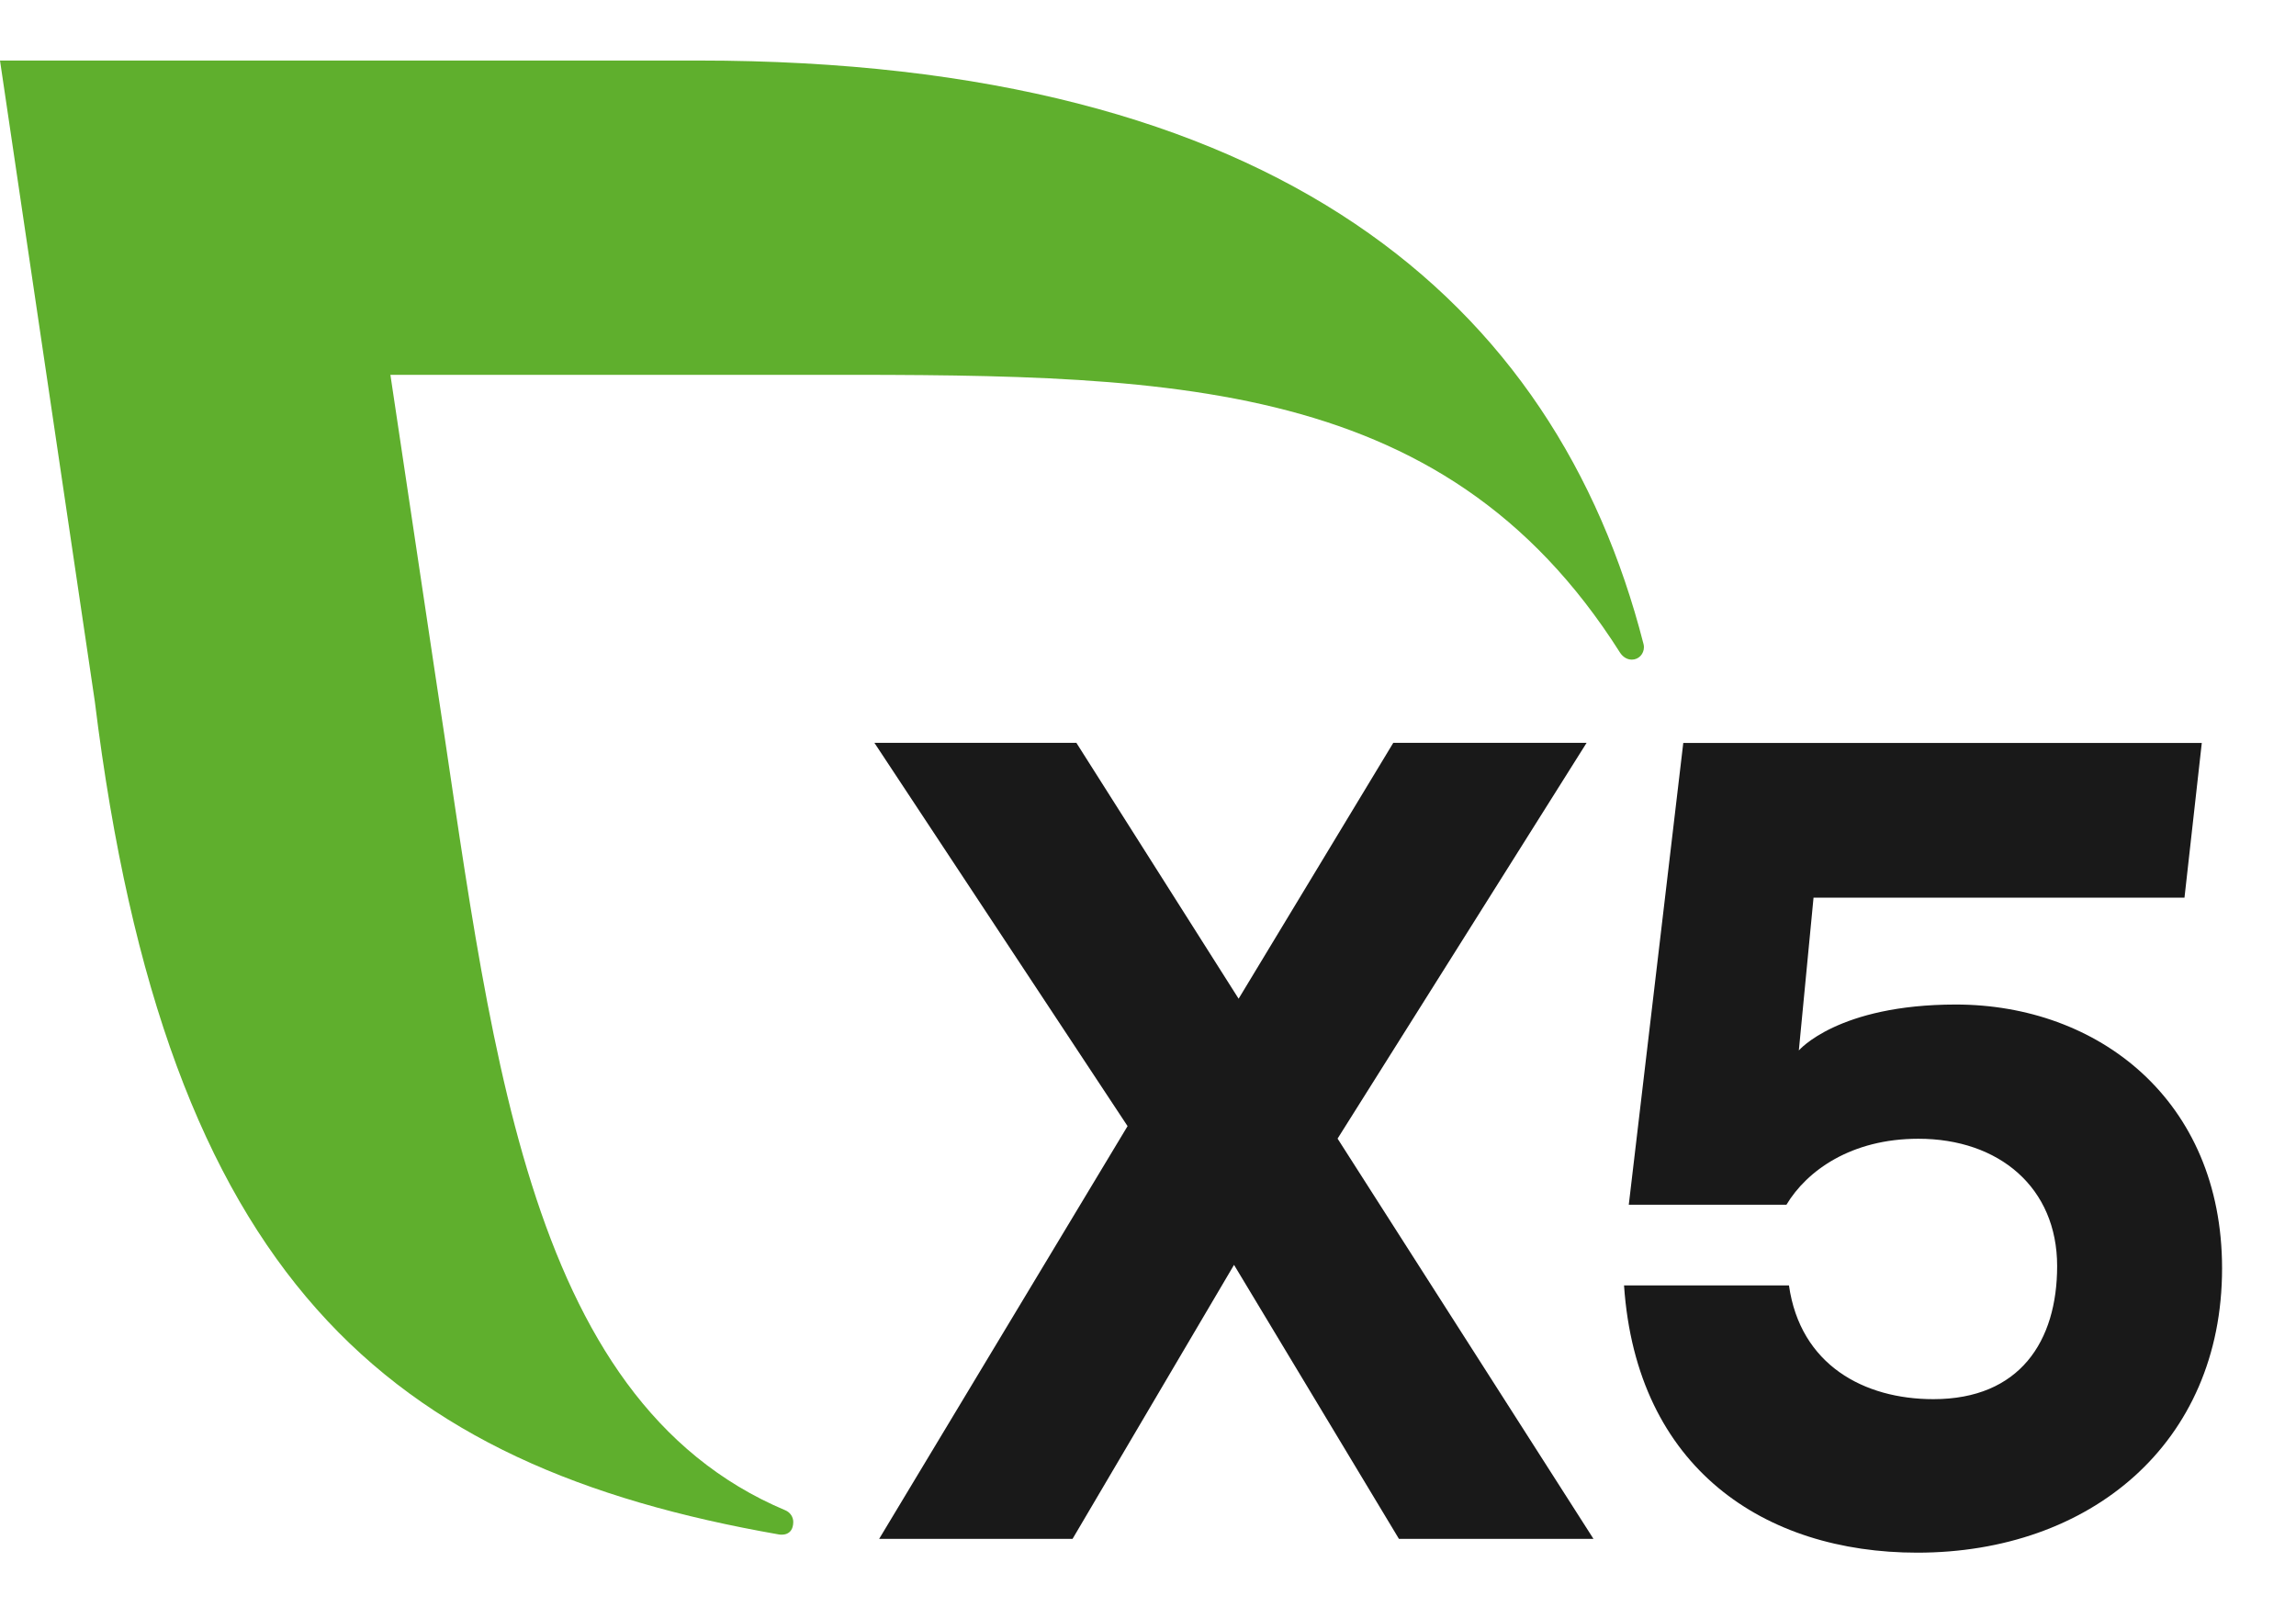 <svg width="30" height="21" viewBox="0 0 30 21" fill="none" xmlns="http://www.w3.org/2000/svg">
<path d="M18.279 20.11L16.124 16.529L14.014 20.11H11.487L14.733 14.716L11.425 9.707H14.064L16.184 13.051L18.205 9.707H20.731L17.477 14.879L20.821 20.11H18.279Z" fill="#191919"/>
<path d="M29.034 16.575C29.034 18.863 27.31 20.29 25.051 20.29C23.059 20.29 21.383 19.191 21.22 16.798H23.375C23.523 17.838 24.356 18.284 25.262 18.284C26.392 18.284 26.879 17.526 26.879 16.545C26.879 15.52 26.121 14.881 25.066 14.881C24.189 14.881 23.61 15.297 23.342 15.743H21.282L21.994 9.709H28.769L28.543 11.73H23.696L23.504 13.727C23.504 13.727 24.013 13.127 25.555 13.127C27.414 13.127 29.034 14.374 29.034 16.575Z" fill="#191919"/>
<path d="M21.473 8.41C20.325 3.935 16.683 0.791 9.125 0.791H0L1.239 9.167C2.171 16.725 5.061 19.157 10.177 20.052C10.2 20.056 10.363 20.079 10.365 19.889C10.365 19.821 10.322 19.762 10.263 19.737C6.805 18.281 6.411 13.507 5.672 8.716L5.101 4.898H10.31C15.112 4.898 18.821 4.822 21.168 8.529C21.203 8.582 21.257 8.62 21.322 8.62C21.412 8.62 21.48 8.546 21.48 8.456C21.48 8.439 21.477 8.424 21.473 8.41Z" fill="#5FAF2D"/>
</svg>
